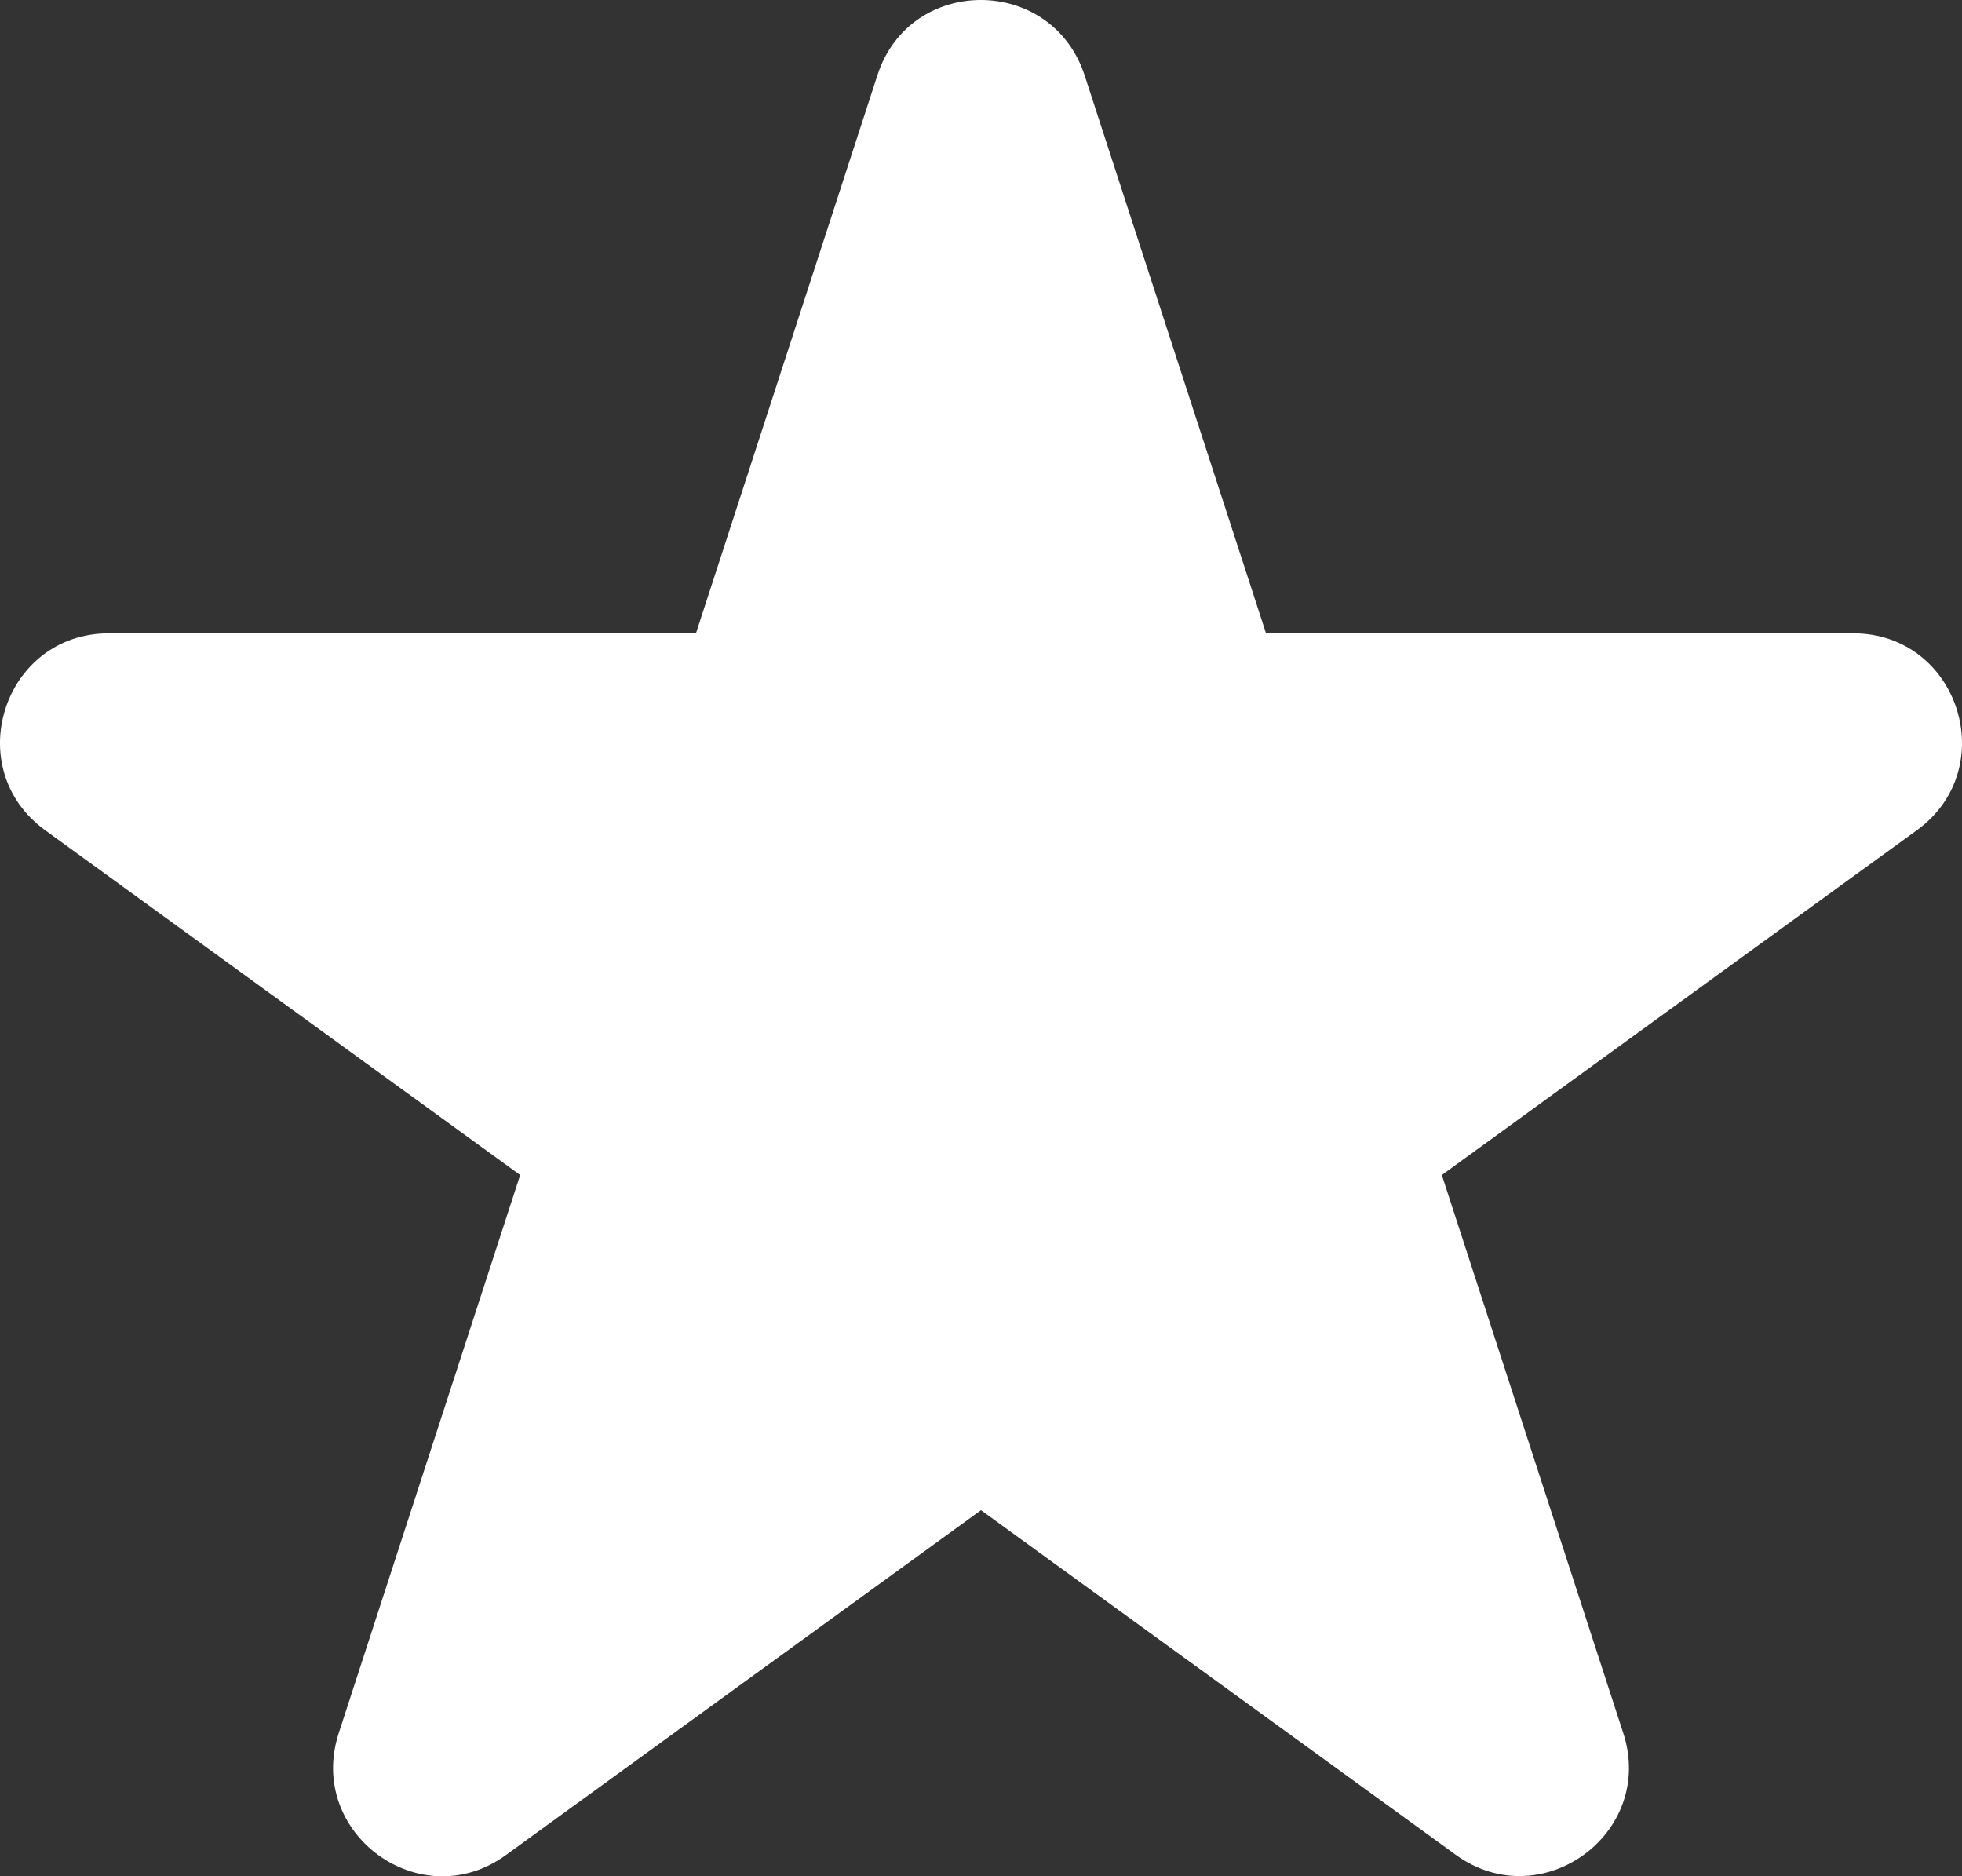 <?xml version="1.0" encoding="utf-8"?>
<svg xmlns="http://www.w3.org/2000/svg" viewBox="-0.003 0 34.486 32.974" width="34.486px" height="32.974px"><rect x="-0.003" y="0" width="34.486" height="32.974" fill="#333333" stroke="none"/><defs><style>
      .st0 {
        fill: #1e1e1c;
      }
    </style></defs><path class="st0" d="M19.06,1.32l3.19,9.81h10.32c1.85,0,2.62,2.37,1.12,3.46l-8.35,6.06,3.19,9.81c.57,1.76-1.44,3.22-2.94,2.14l-8.35-6.06-8.35,6.06c-1.5,1.09-3.51-.38-2.94-2.14l3.19-9.81L.79,14.59c-1.5-1.09-.73-3.46,1.12-3.46h10.32L15.42,1.32c.57-1.76,3.06-1.76,3.64,0h0Z" style="fill: rgb(255, 255, 255);" id="object-0" transform="matrix(1, 0, 0, 1, 0, 8.881784197001252e-16)"/></svg>